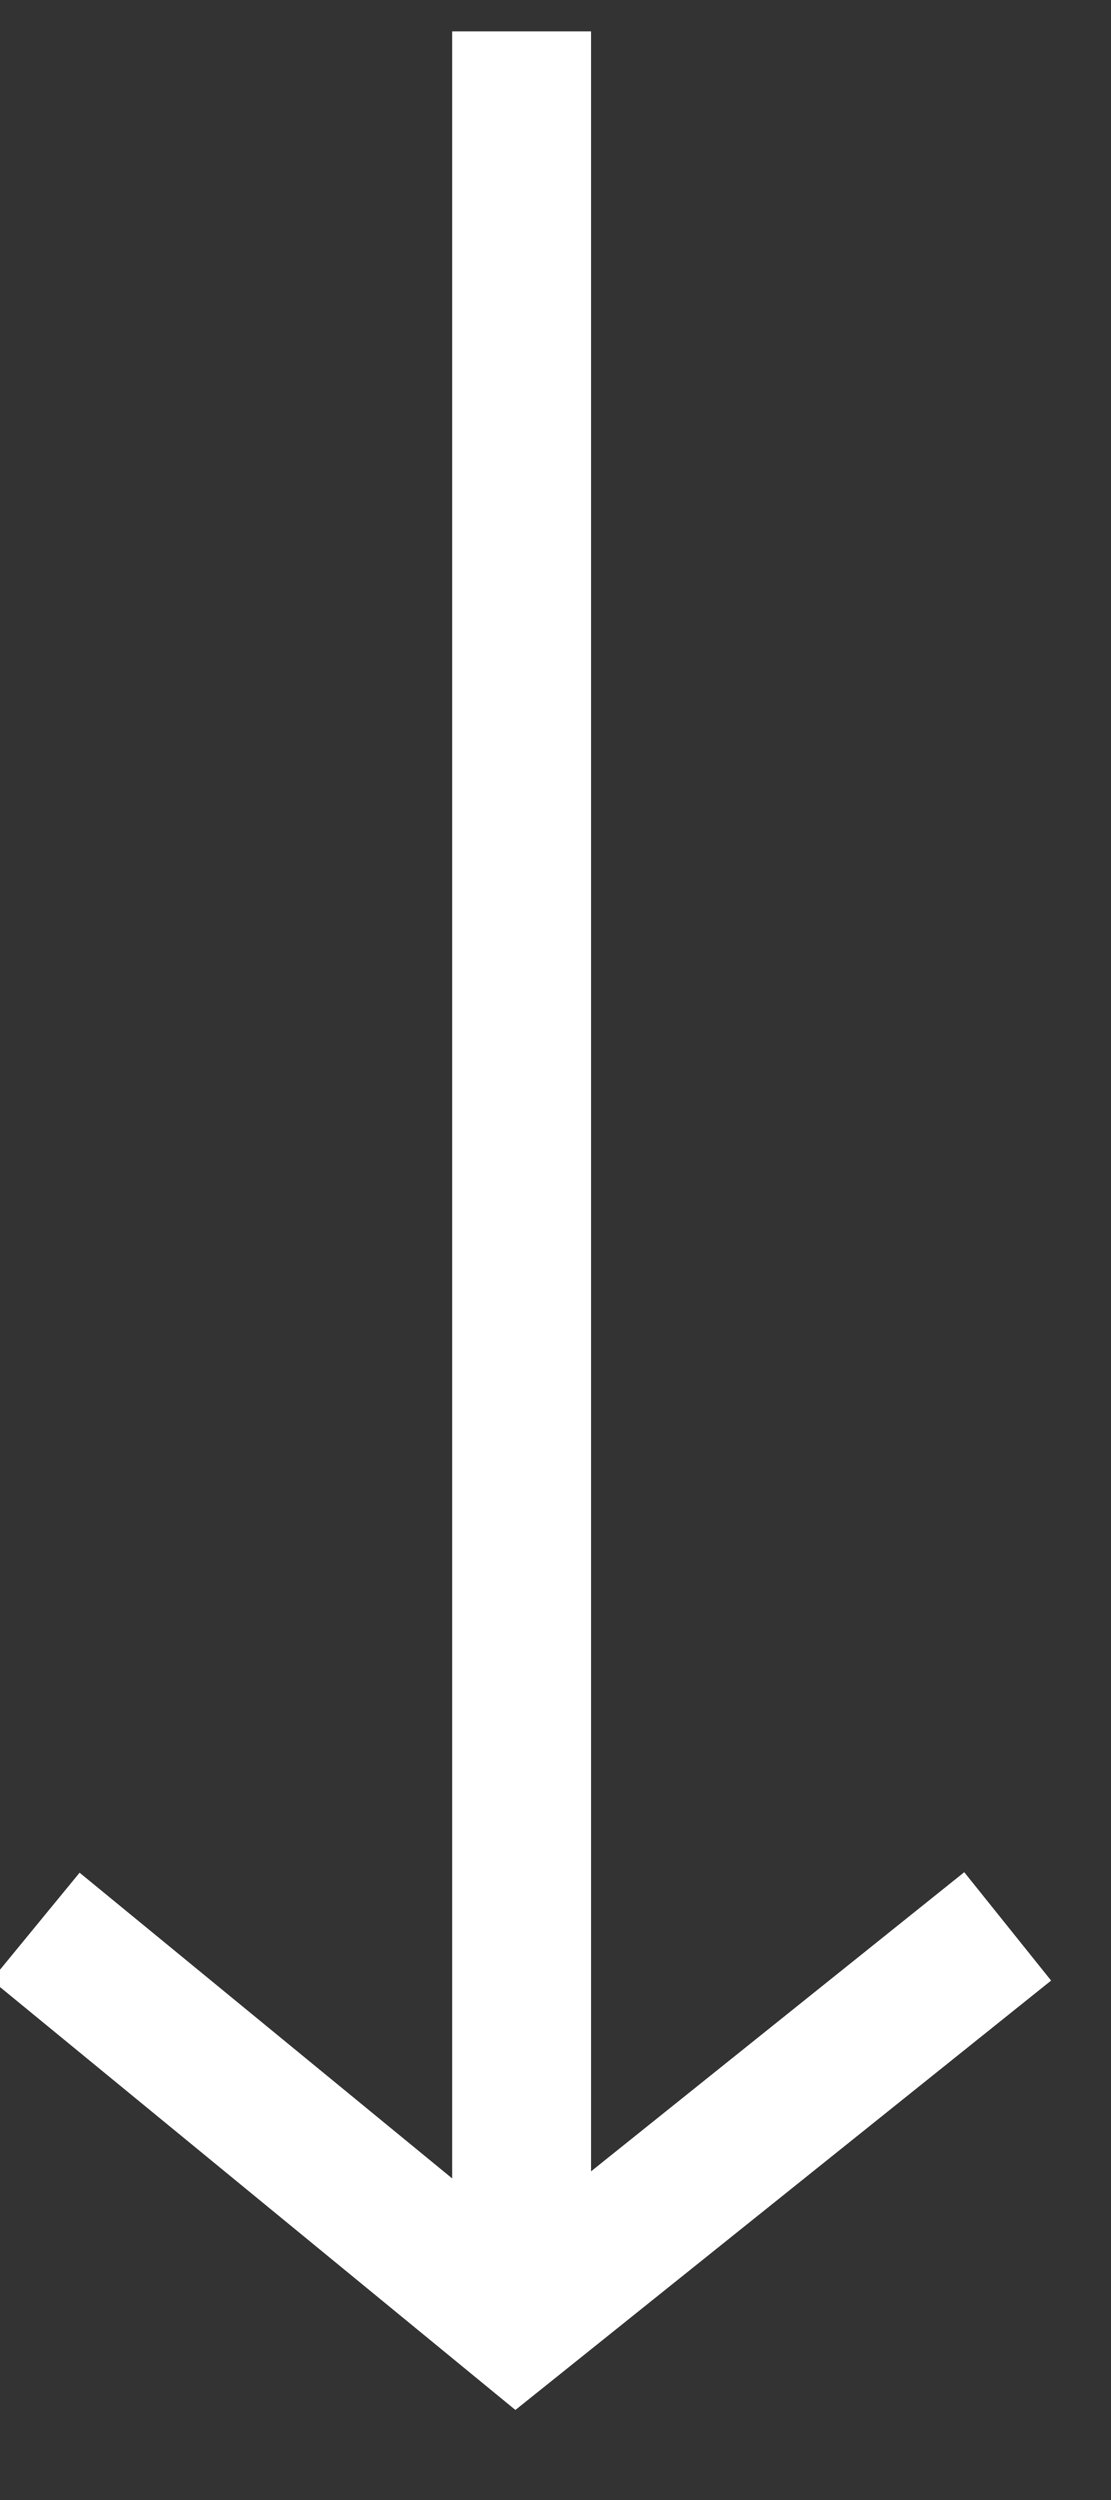 <?xml version="1.0" encoding="UTF-8"?>
<svg width="8px" height="18px" viewBox="0 0 8 18" version="1.1" xmlns="http://www.w3.org/2000/svg" xmlns:xlink="http://www.w3.org/1999/xlink">
    <rect x="0" y="0" width="8" height="18" fill="#333333" stroke="none"/>
    <!-- Generator: Sketch 52.1 (67048) - http://www.bohemiancoding.com/sketch -->
    <title>Icon/Arrow Up Copyss</title>
    <desc>Created with Sketch.</desc>
    <g id="Home-Page" stroke="none" stroke-width="1" fill="none" fill-rule="evenodd">
        <g id="OBC---Home-Page---Full-View" transform="translate(-1422, -425)" stroke="#FFFFFF">
            <g id="Slider" transform="translate(1, -1)">
                <g id="Carousel" transform="translate(1329, 238)">
                    <g id="Next-One" transform="translate(30, 159)">
                        <g id="Icon/Arrow-Up-Copy" transform="translate(65.628, 37.354) rotate(-180) translate(-65.628, -37.354) translate(62, 29)">
                            <g id="Arrrow-Up">
                                <polyline id="Path-2" points="0 2.838 3.541 0 7 2.838"></polyline>
                                <path d="M3.5,0 L3.5,16.482" id="Path-3"></path>
                            </g>
                        </g>
                    </g>
                </g>
            </g>
        </g>
    </g>
</svg>